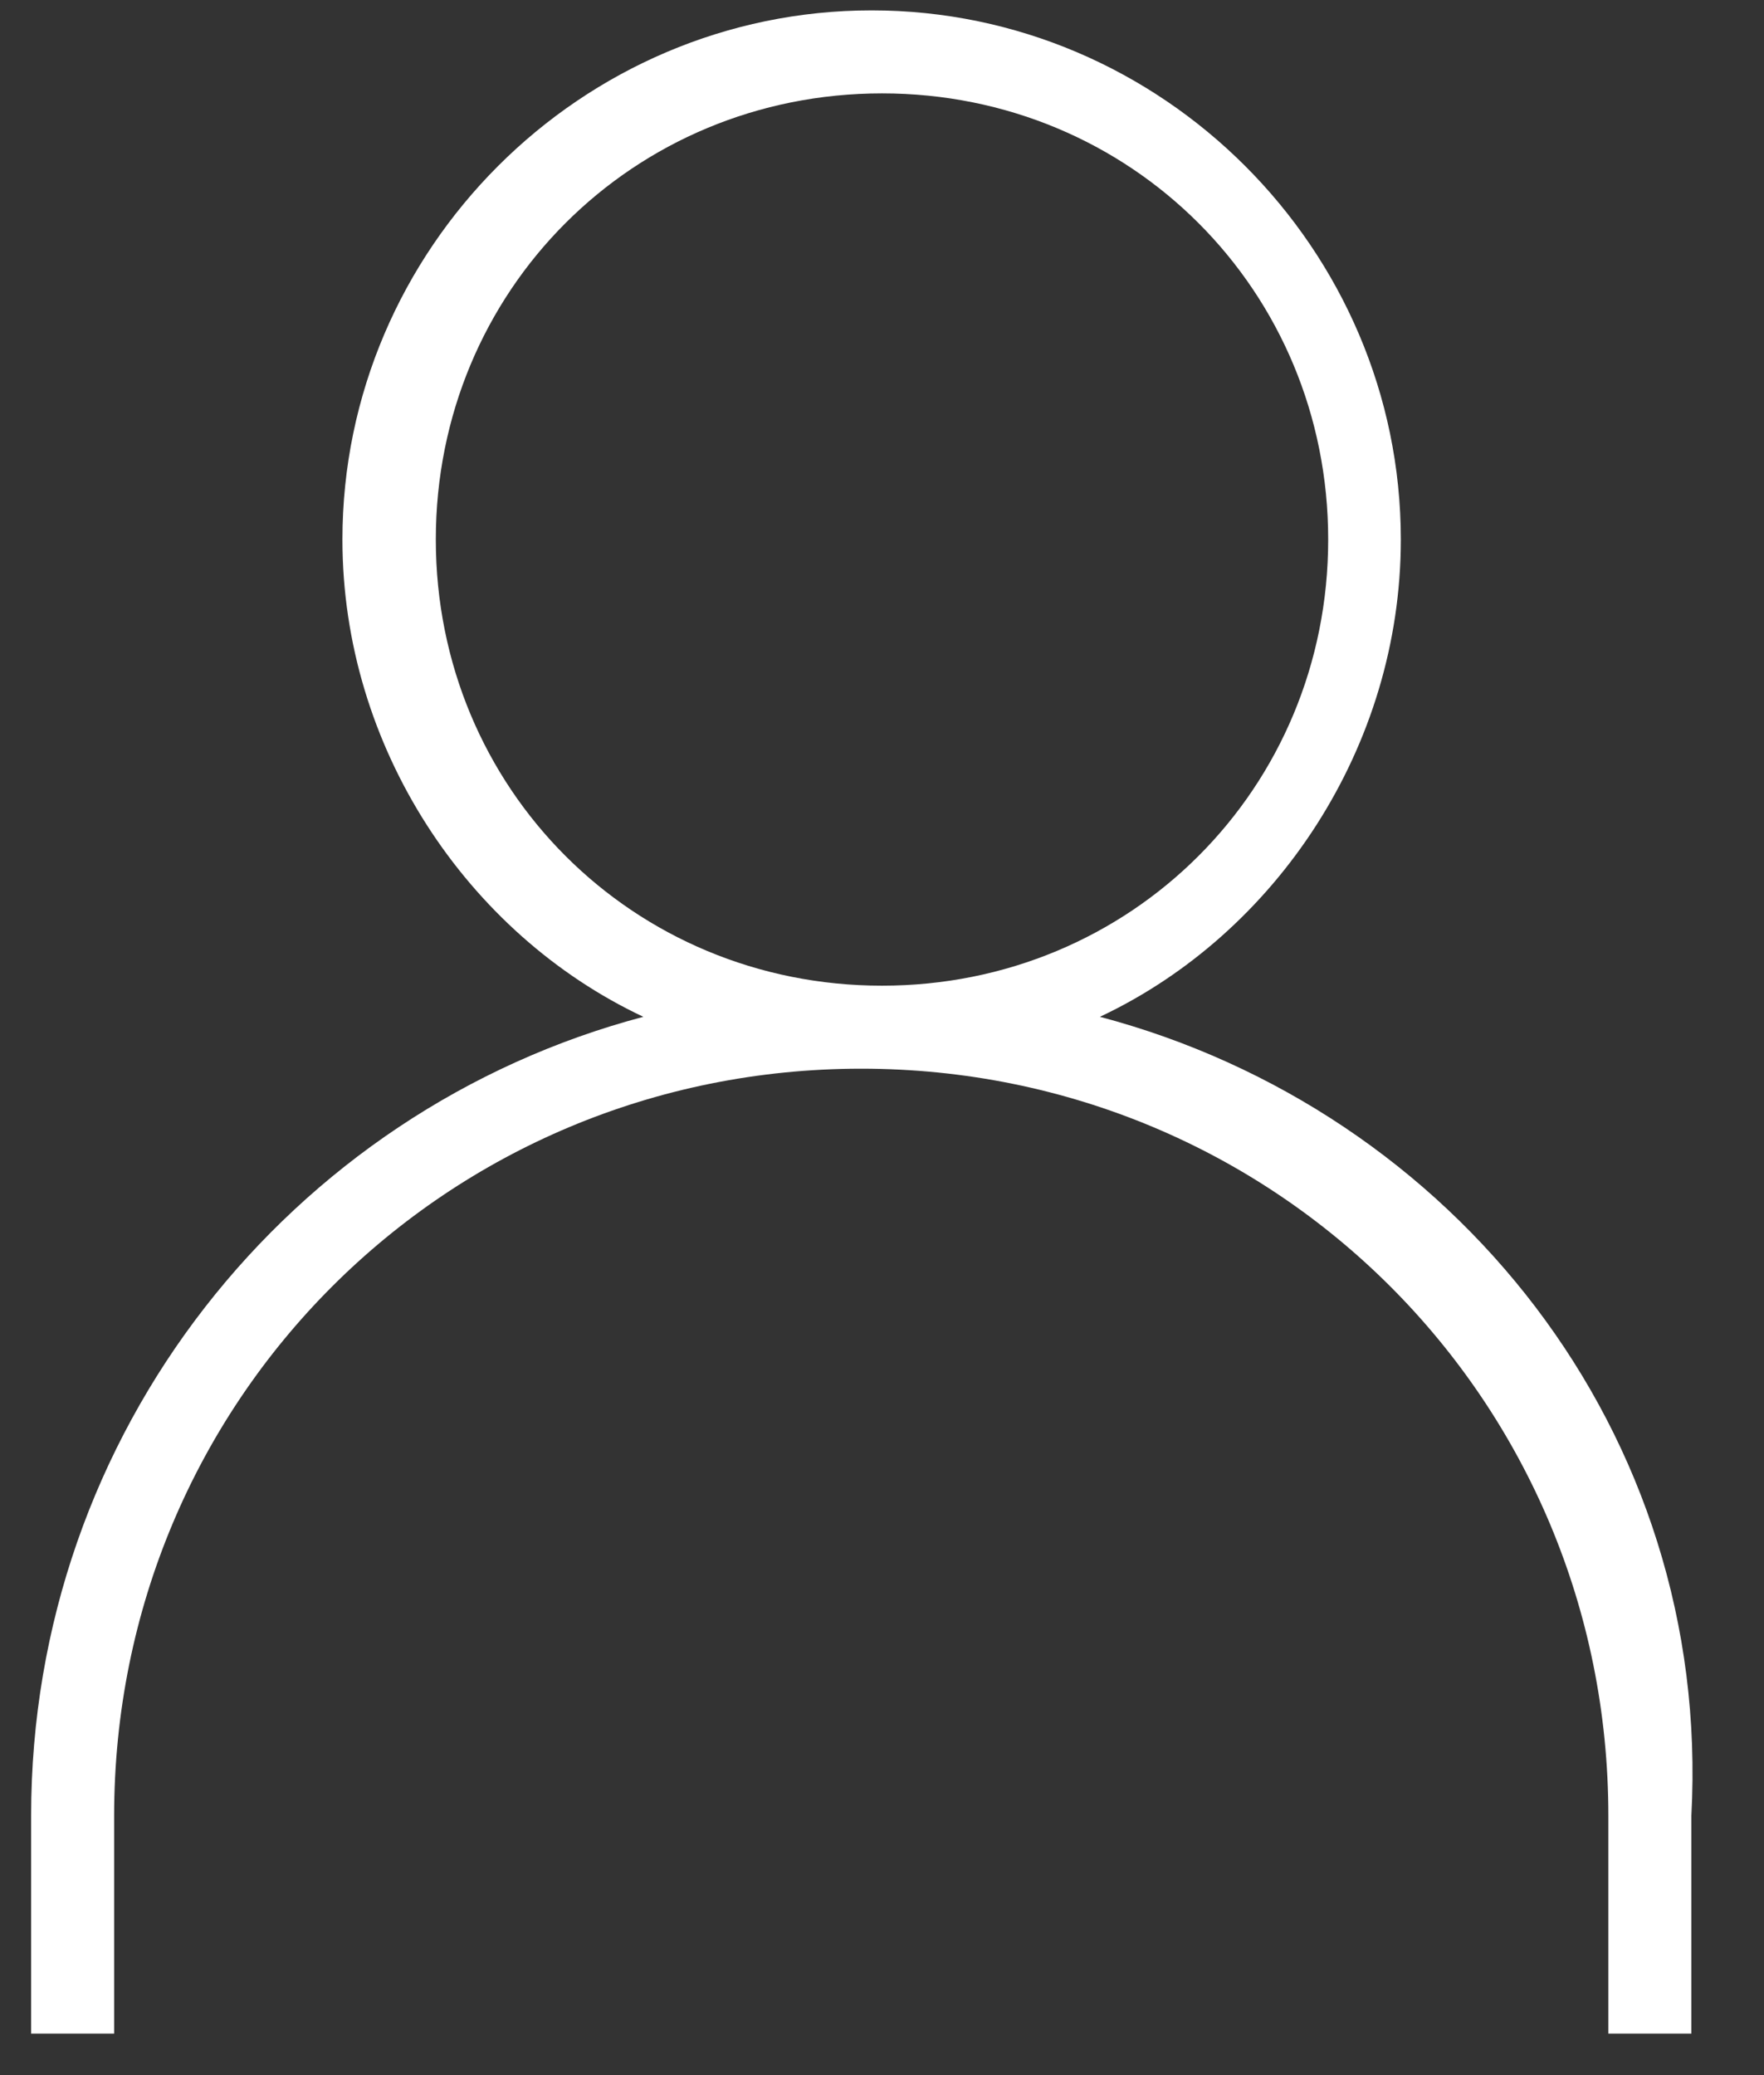<?xml version="1.0" encoding="utf-8"?>
<!-- Generator: Adobe Illustrator 21.0.2, SVG Export Plug-In . SVG Version: 6.00 Build 0)  -->
<svg width="17px" height="20px" version="1.1" id="Layer_1" xmlns="http://www.w3.org/2000/svg" xmlns:xlink="http://www.w3.org/1999/xlink" x="0px" y="0px"
	 viewBox="0 0 17 20" style="enable-background:new 0 0 17 20;" xml:space="preserve">
<rect x="0" y="0" width="17" height="20" fill="#333333" stroke="none"/>
<style type="text/css">
	.st0{fill:#FFFFFF;}
</style>
<title>Combined Shape</title>
<desc>Created with Sketch.</desc>
<g>
	<path class="st0" d="M10.6,9.8c1.7-0.8,2.9-2.6,2.9-4.6c0-2.8-2.3-5.1-5.1-5.1c-2.8,0-5.1,2.3-5.1,5.1c0,2,1.2,3.8,2.9,4.6
		c-3.4,0.9-5.9,4-5.9,7.7v2.1h0.8v-2.1v0c0-4,3.2-7.2,7.2-7.2c4,0,7.2,3.2,7.2,7.2v0v2.1h0.8v-2.1C16.5,13.8,14,10.7,10.6,9.8z
		 M12.8,5.2c0,2.4-1.9,4.3-4.3,4.3c-2.4,0-4.3-1.9-4.3-4.3s1.9-4.3,4.3-4.3C10.9,0.9,12.8,2.8,12.8,5.2z"/>
</g>
</svg>
